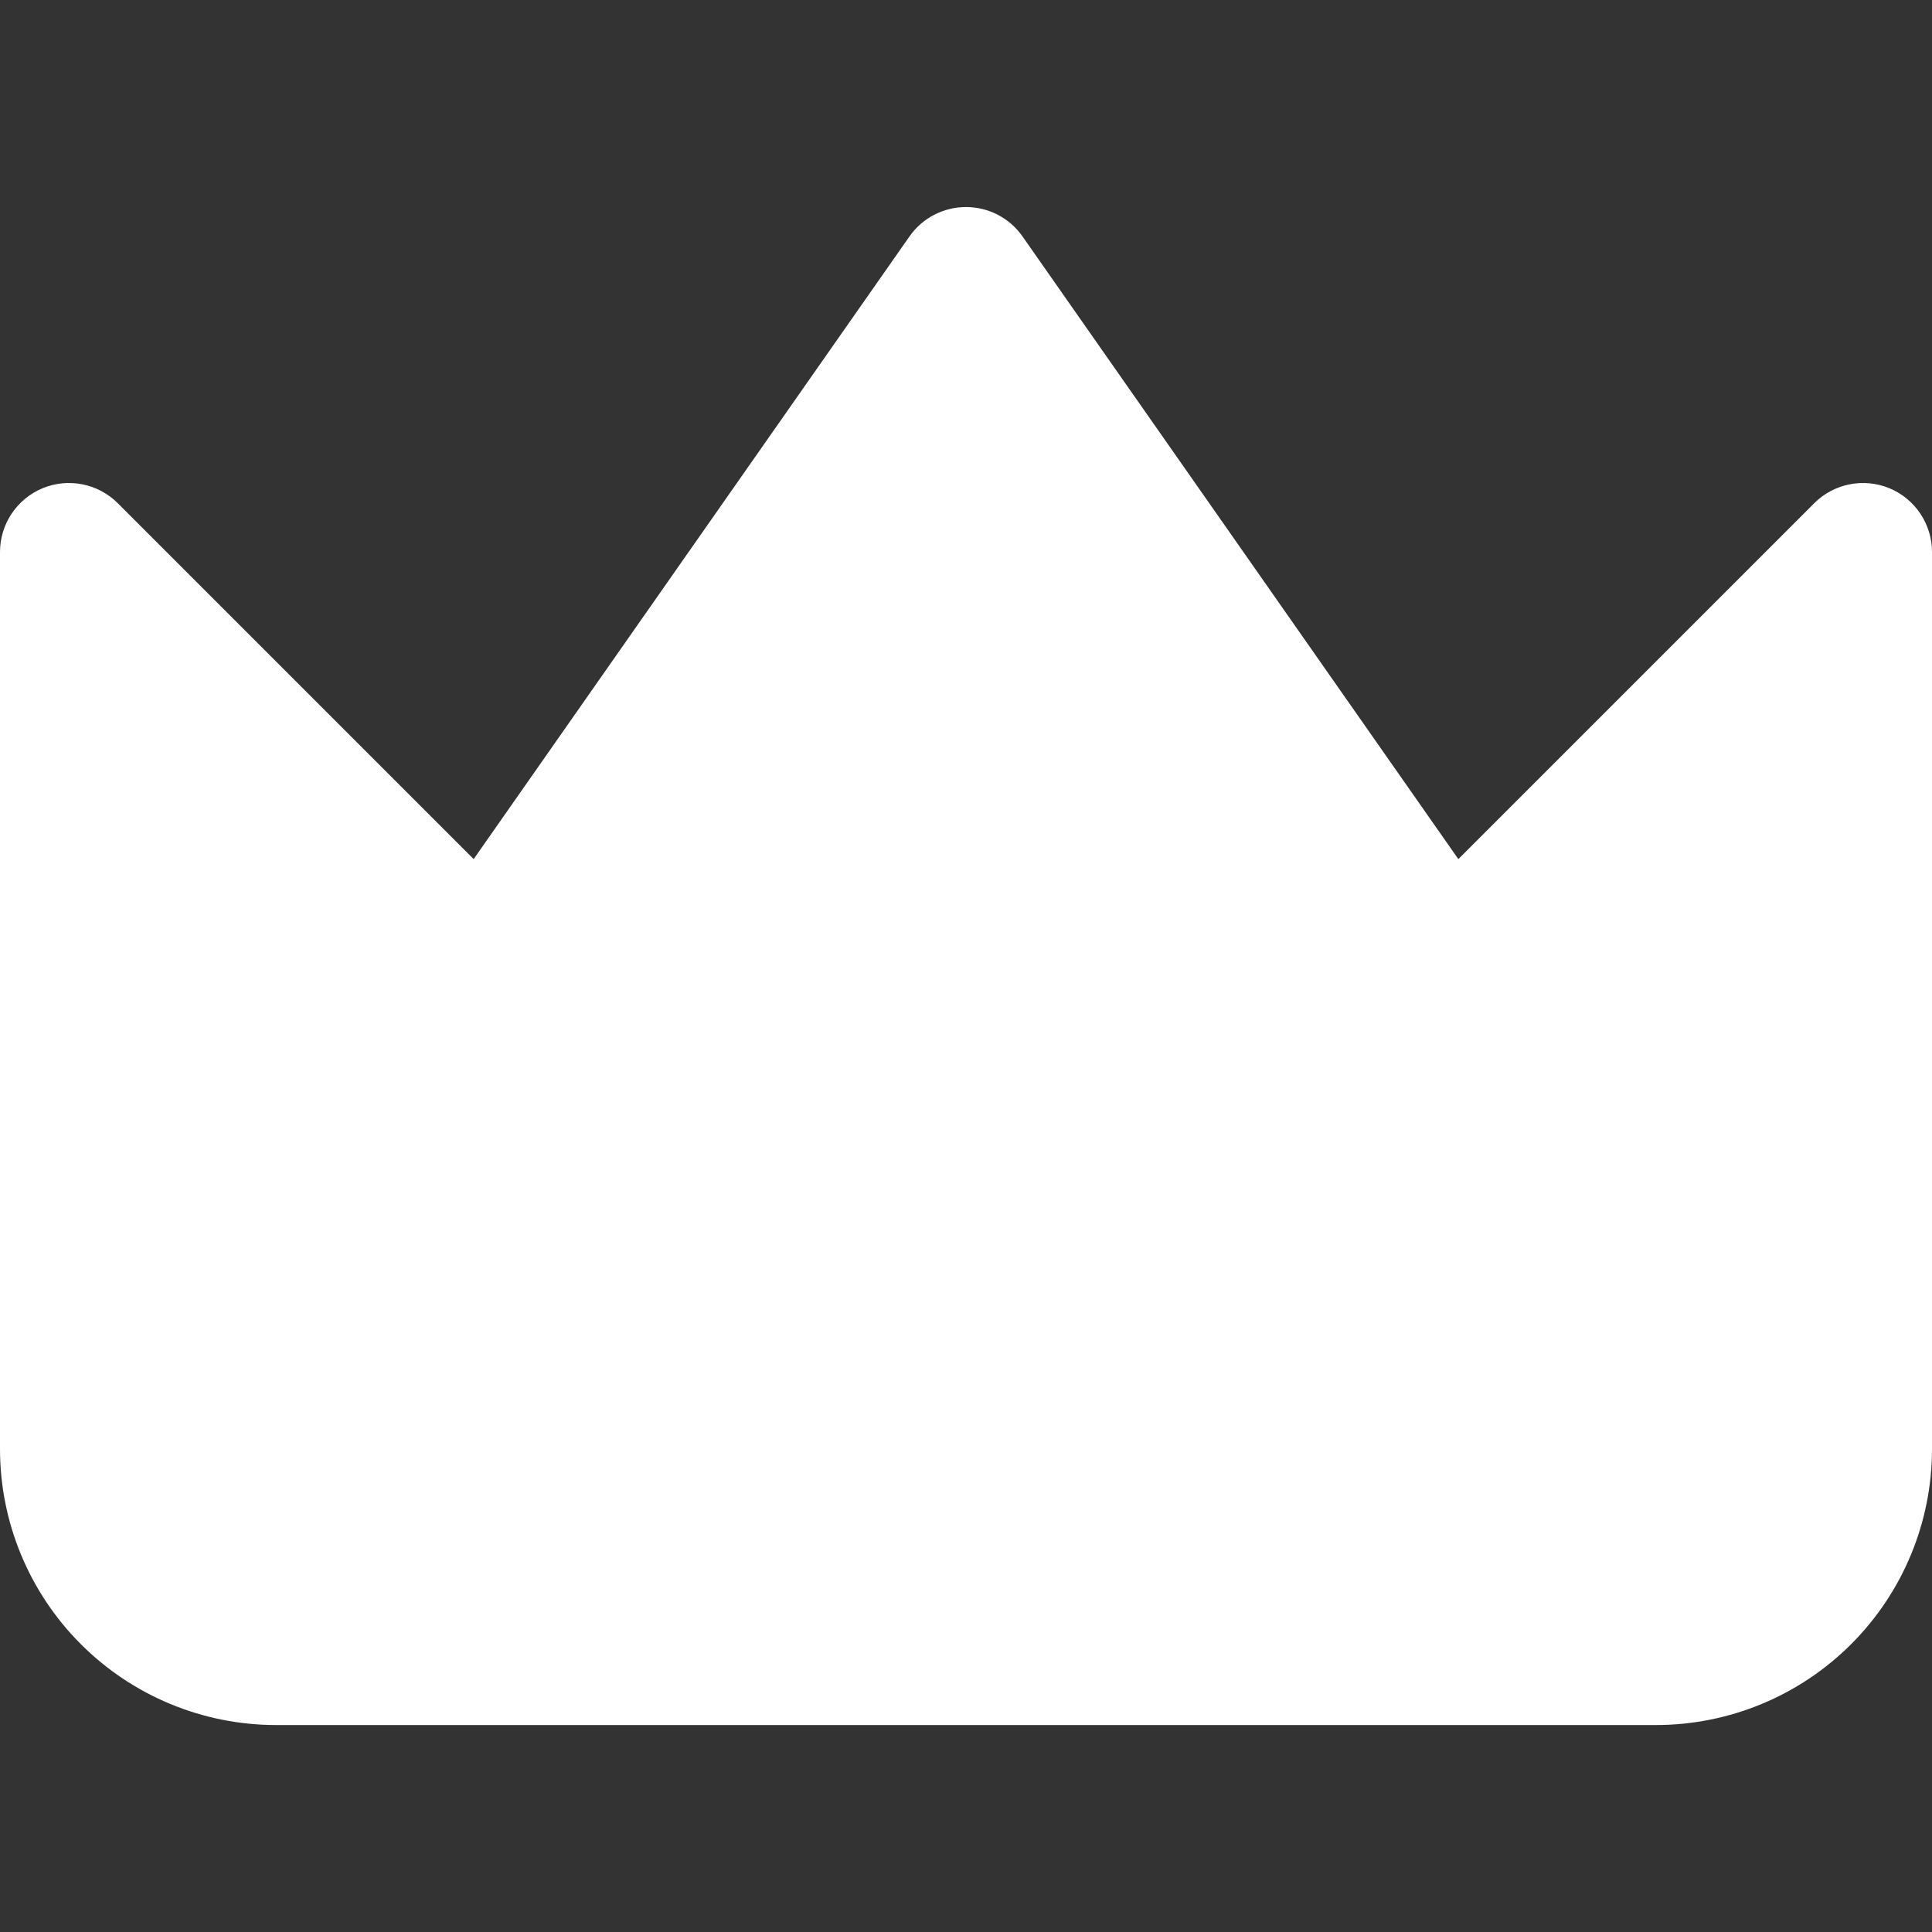 <svg width="24" height="24" viewBox="0 0 24 24" fill="none" xmlns="http://www.w3.org/2000/svg">
<rect x="0" y="0" width="24" height="24" fill="#333333" stroke="none"/>
<path fill-rule="evenodd" clip-rule="evenodd" d="M12.702 2.937C12.542 2.708 12.28 2.572 12 2.572C11.72 2.572 11.458 2.708 11.298 2.937L5.884 10.672L1.463 6.251C1.218 6.006 0.849 5.933 0.529 6.065C0.209 6.198 0 6.511 0 6.857V18C0 18.909 0.361 19.781 1.004 20.424C1.647 21.067 2.519 21.429 3.429 21.429H20.571C21.481 21.429 22.353 21.067 22.996 20.424C23.639 19.781 24 18.909 24 18V6.857C24 6.511 23.791 6.198 23.471 6.065C23.151 5.933 22.782 6.006 22.537 6.251L18.116 10.672L12.702 2.937Z" fill="white"/>
</svg>
